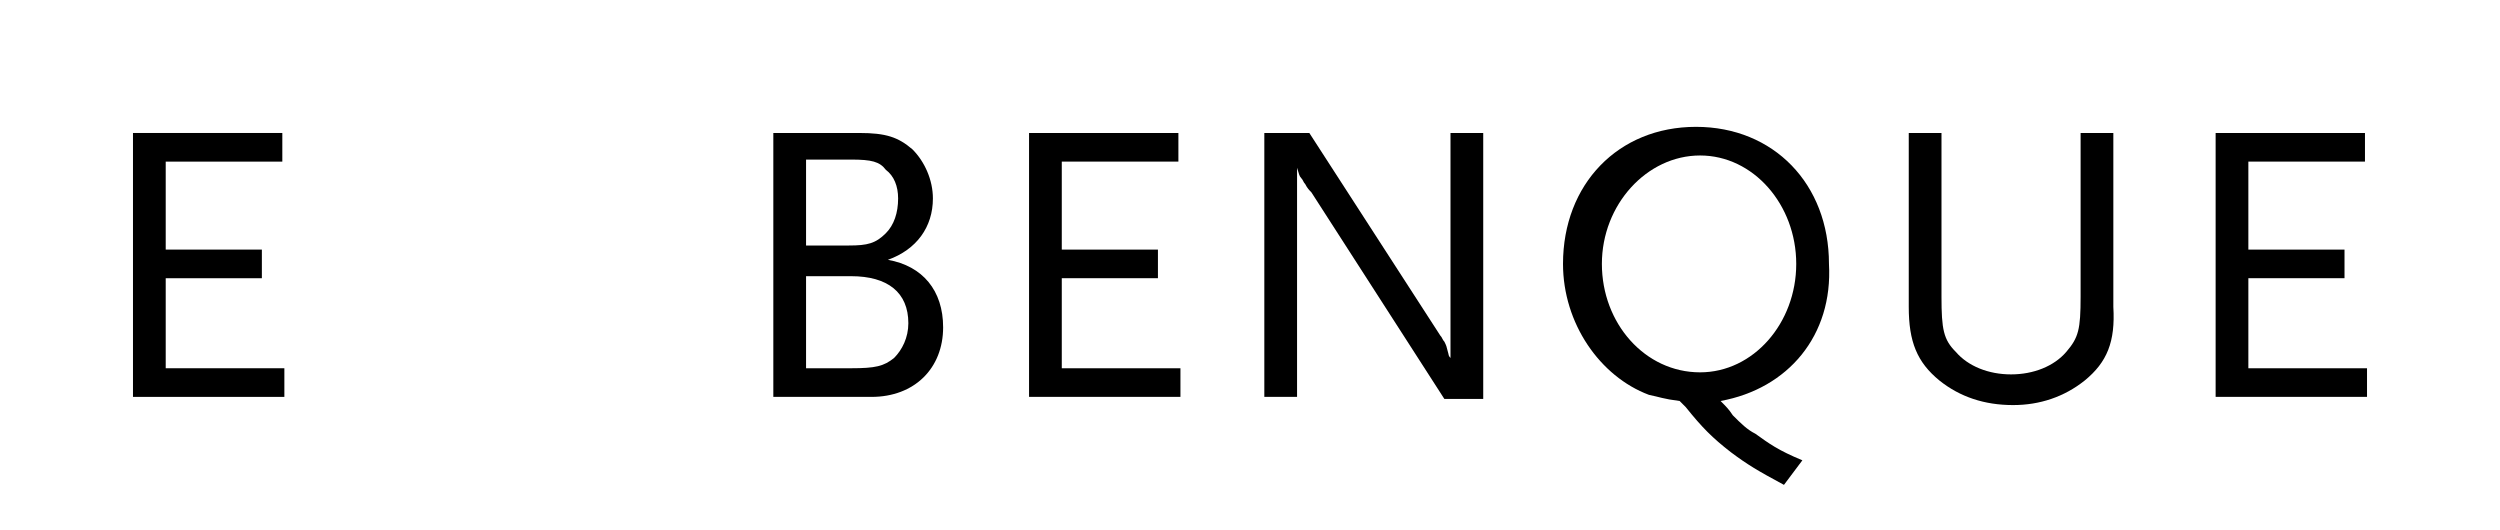 <?xml version="1.0" encoding="UTF-8"?><svg enable-background="new 0 0 122.2 25.9" version="1.1" viewBox="0 0 122.2 25.9" xml:space="preserve" xmlns="http://www.w3.org/2000/svg" style="fill:black;">
<path d="m42.6 19.4h-4.8v-12.9h4.2c1.3 0 1.9 0.2 2.6 0.8 0.6 0.6 1 1.5 1 2.4 0 1.4-0.8 2.5-2.2 3 1.7 0.3 2.7 1.5 2.7 3.3 0 2-1.4 3.4-3.5 3.4zm0.7-11.1c-0.3-0.4-0.7-0.5-1.7-0.5h-2.2v4.2h2.1c0.9 0 1.3-0.1 1.8-0.6 0.4-0.4 0.6-1 0.6-1.7 0-0.6-0.2-1.1-0.6-1.4zm-1.7 5.2h-2.2v4.5h2.2c1.2 0 1.6-0.1 2.1-0.5 0.4-0.4 0.7-1 0.7-1.7 0-1.5-1-2.3-2.8-2.3z"/><path d="M50.3,19.4V6.5h7.3v1.4h-5.7v4.3h4.7v1.4h-4.7V18h5.8v1.4H50.3z"/><path d="m70.6 19.5l-6.5-10.1c-0.1-0.1-0.2-0.2-0.3-0.4-0.1-0.1-0.1-0.2-0.2-0.3s-0.1-0.2-0.2-0.5v11.2h-1.6v-12.9h2.2l6.4 9.9c0.1 0.1 0.1 0.2 0.2 0.3 0.1 0.2 0.1 0.2 0.2 0.6 0 0 0 0.1 0.1 0.2v-11h1.6v13h-1.9z"/><path d="m84.1 19.6c0.3 0.3 0.4 0.4 0.6 0.7 0.4 0.4 0.7 0.7 1.1 0.9 0.7 0.5 1.1 0.8 2.3 1.3l-0.9 1.2c-1.3-0.7-1.8-1-2.6-1.6-0.9-0.7-1.4-1.2-2.2-2.2l-0.3-0.3c-0.8-0.1-1-0.2-1.5-0.3-2.4-0.9-4.2-3.5-4.2-6.4 0-3.9 2.7-6.7 6.5-6.7s6.5 2.8 6.5 6.7c0.2 3.5-2 6.1-5.3 6.7zm-1-12c-2.6 0-4.8 2.4-4.8 5.3s2.1 5.3 4.8 5.3c2.6 0 4.7-2.4 4.7-5.3s-2.1-5.3-4.7-5.3z"/><path d="m101.9 18.6c-1 0.8-2.2 1.2-3.5 1.2-1.4 0-2.6-0.4-3.6-1.2-1.1-0.9-1.5-1.9-1.5-3.6v-8.5h1.6v8c0 1.6 0.1 2.1 0.7 2.7 0.6 0.7 1.6 1.1 2.7 1.1s2.1-0.4 2.7-1.1 0.7-1.1 0.7-2.7v-8h1.6v8.5c0.1 1.7-0.3 2.7-1.4 3.6z"/><path class="st0" d="M108.3,19.4V6.5h7.3v1.4h-5.7v4.3h4.7v1.4h-4.7V18h5.8v1.4H108.3z"/><path class="st0" d="M6.5,19.4V6.5h7.3v1.4H8.1v4.3h4.7v1.4H8.1V18h5.8v1.4H6.5z"/></svg>
